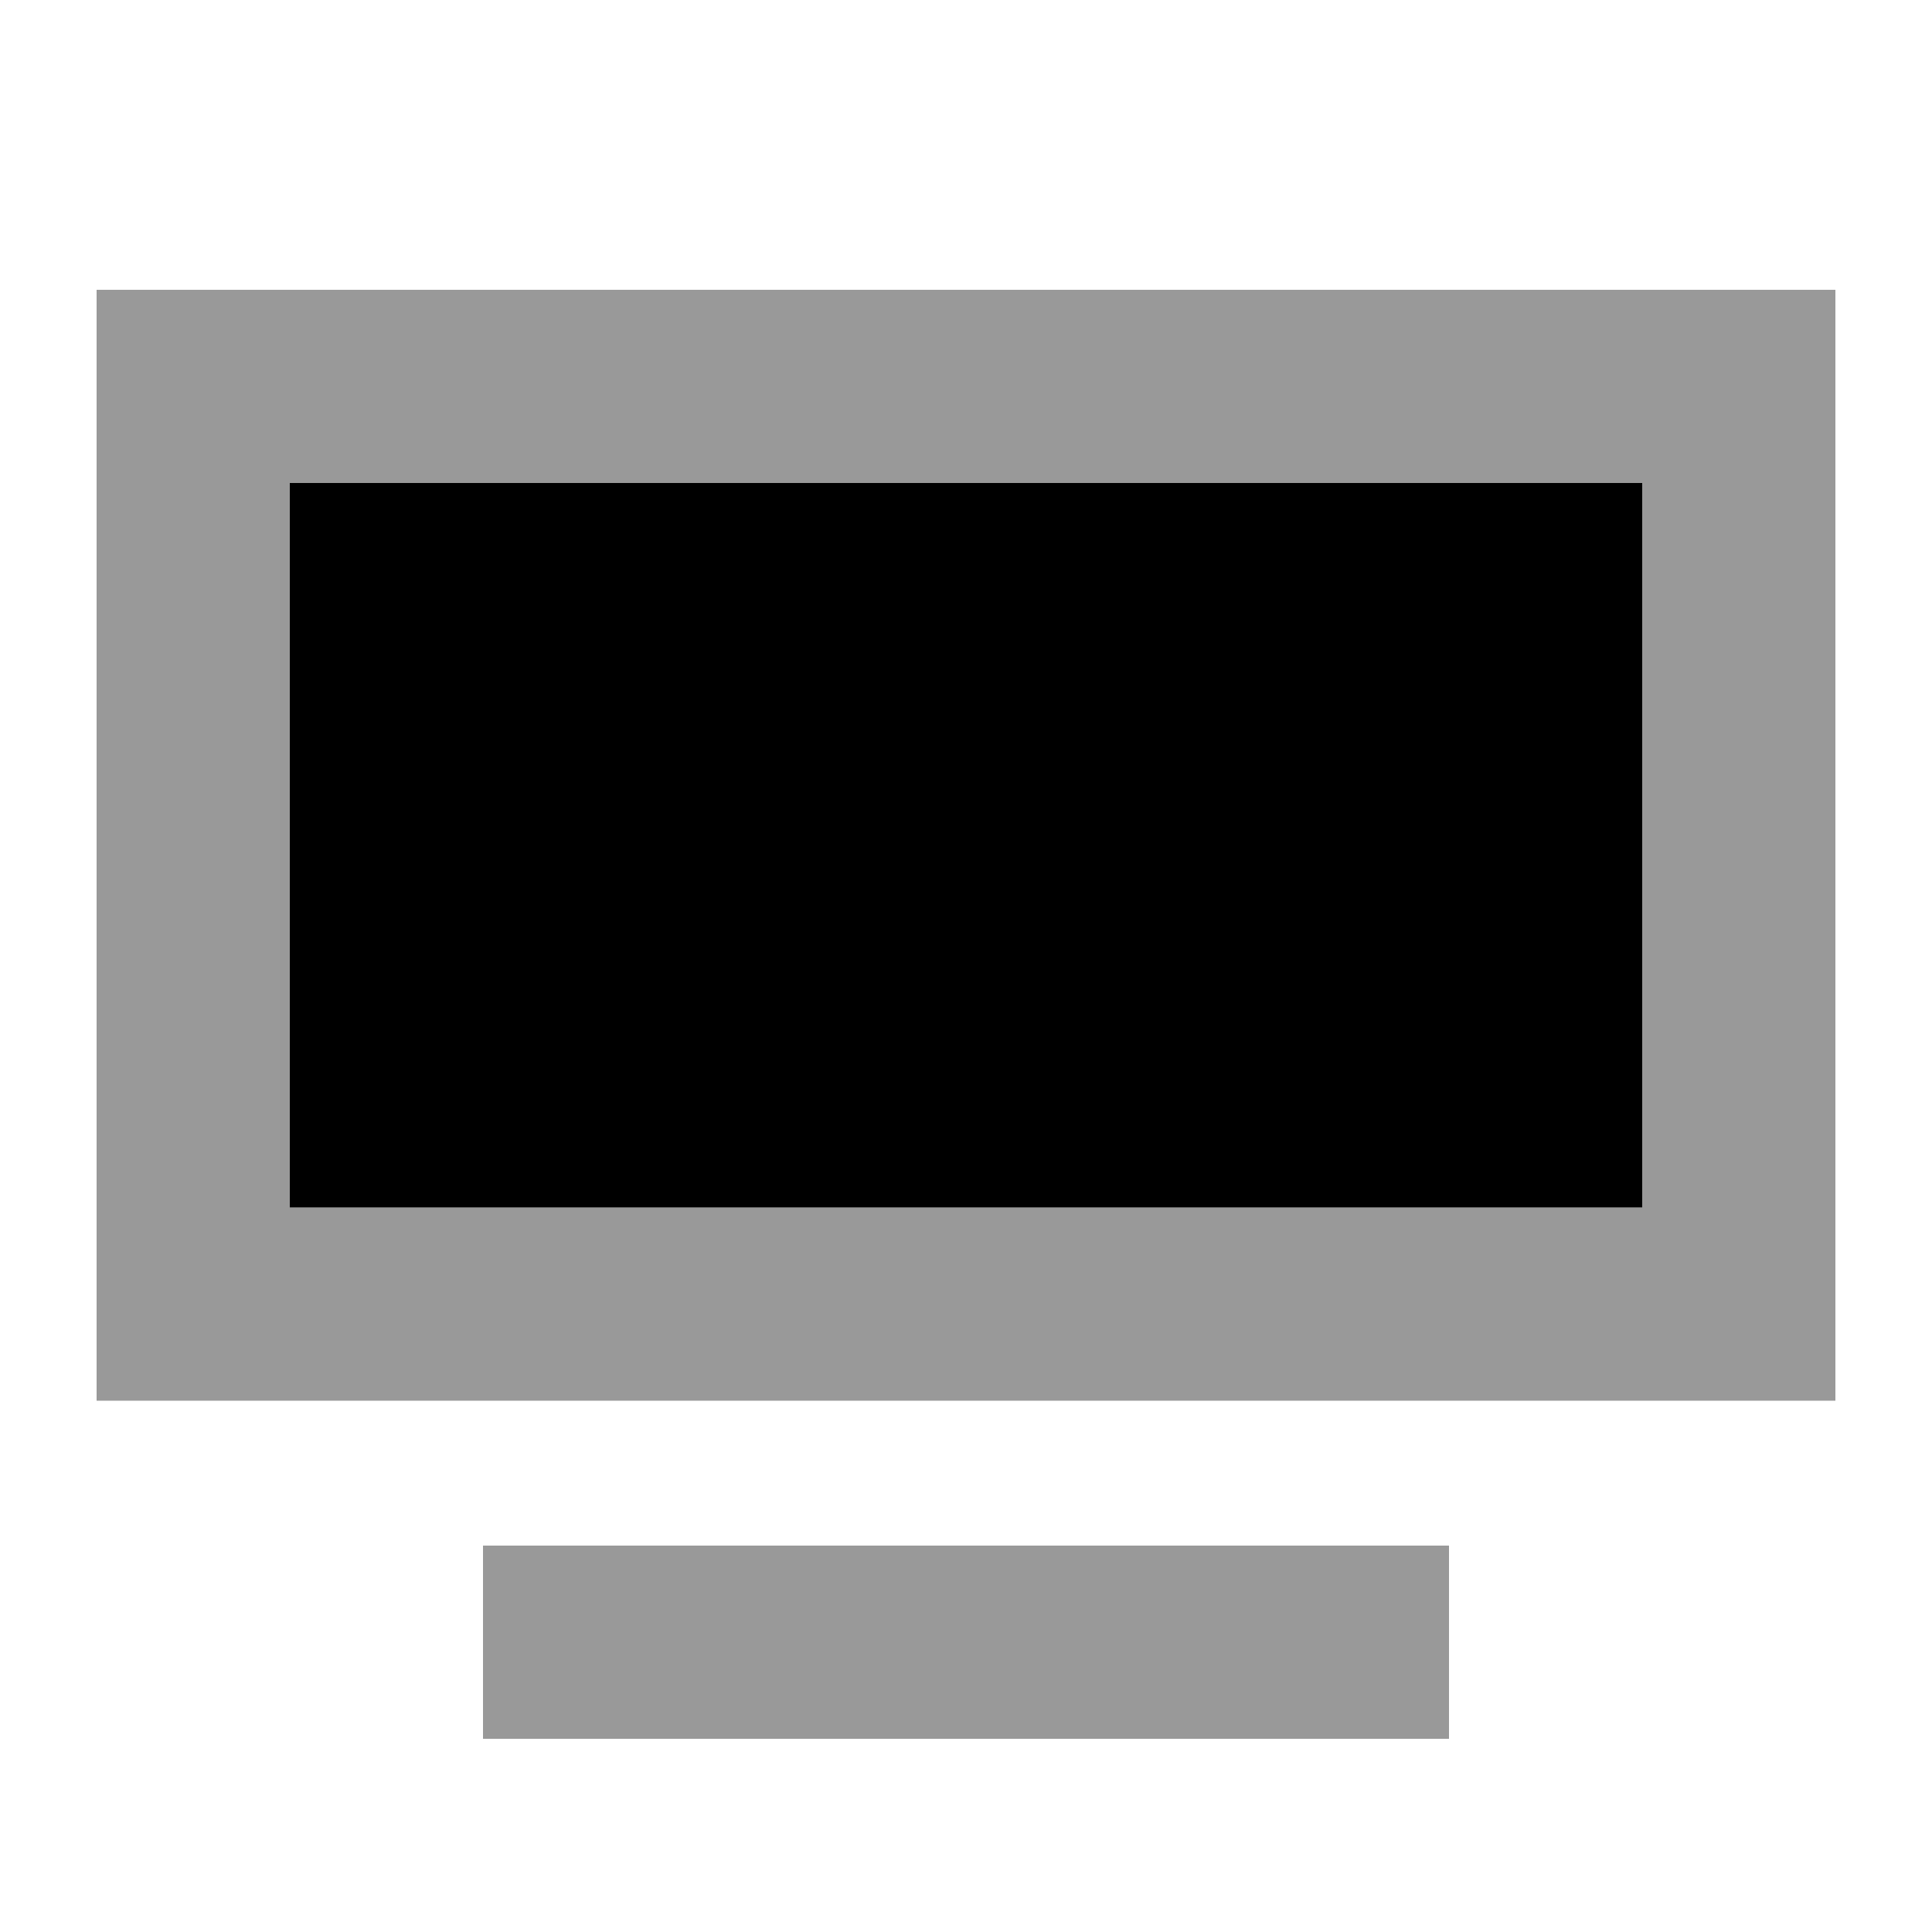 <svg xmlns="http://www.w3.org/2000/svg" viewBox="0 0 640 640"><!--! Font Awesome Pro 7.1.0 by @fontawesome - https://fontawesome.com License - https://fontawesome.com/license (Commercial License) Copyright 2025 Fonticons, Inc. --><path opacity=".4" fill="currentColor" d="M32 96L608 96L608 464L32 464L32 96zM96 160L96 400L544 400L544 160L96 160zM160 512L480 512L480 576L160 576L160 512z"/><path fill="currentColor" d="M96 160L544 160L544 400L96 400L96 160z"/></svg>